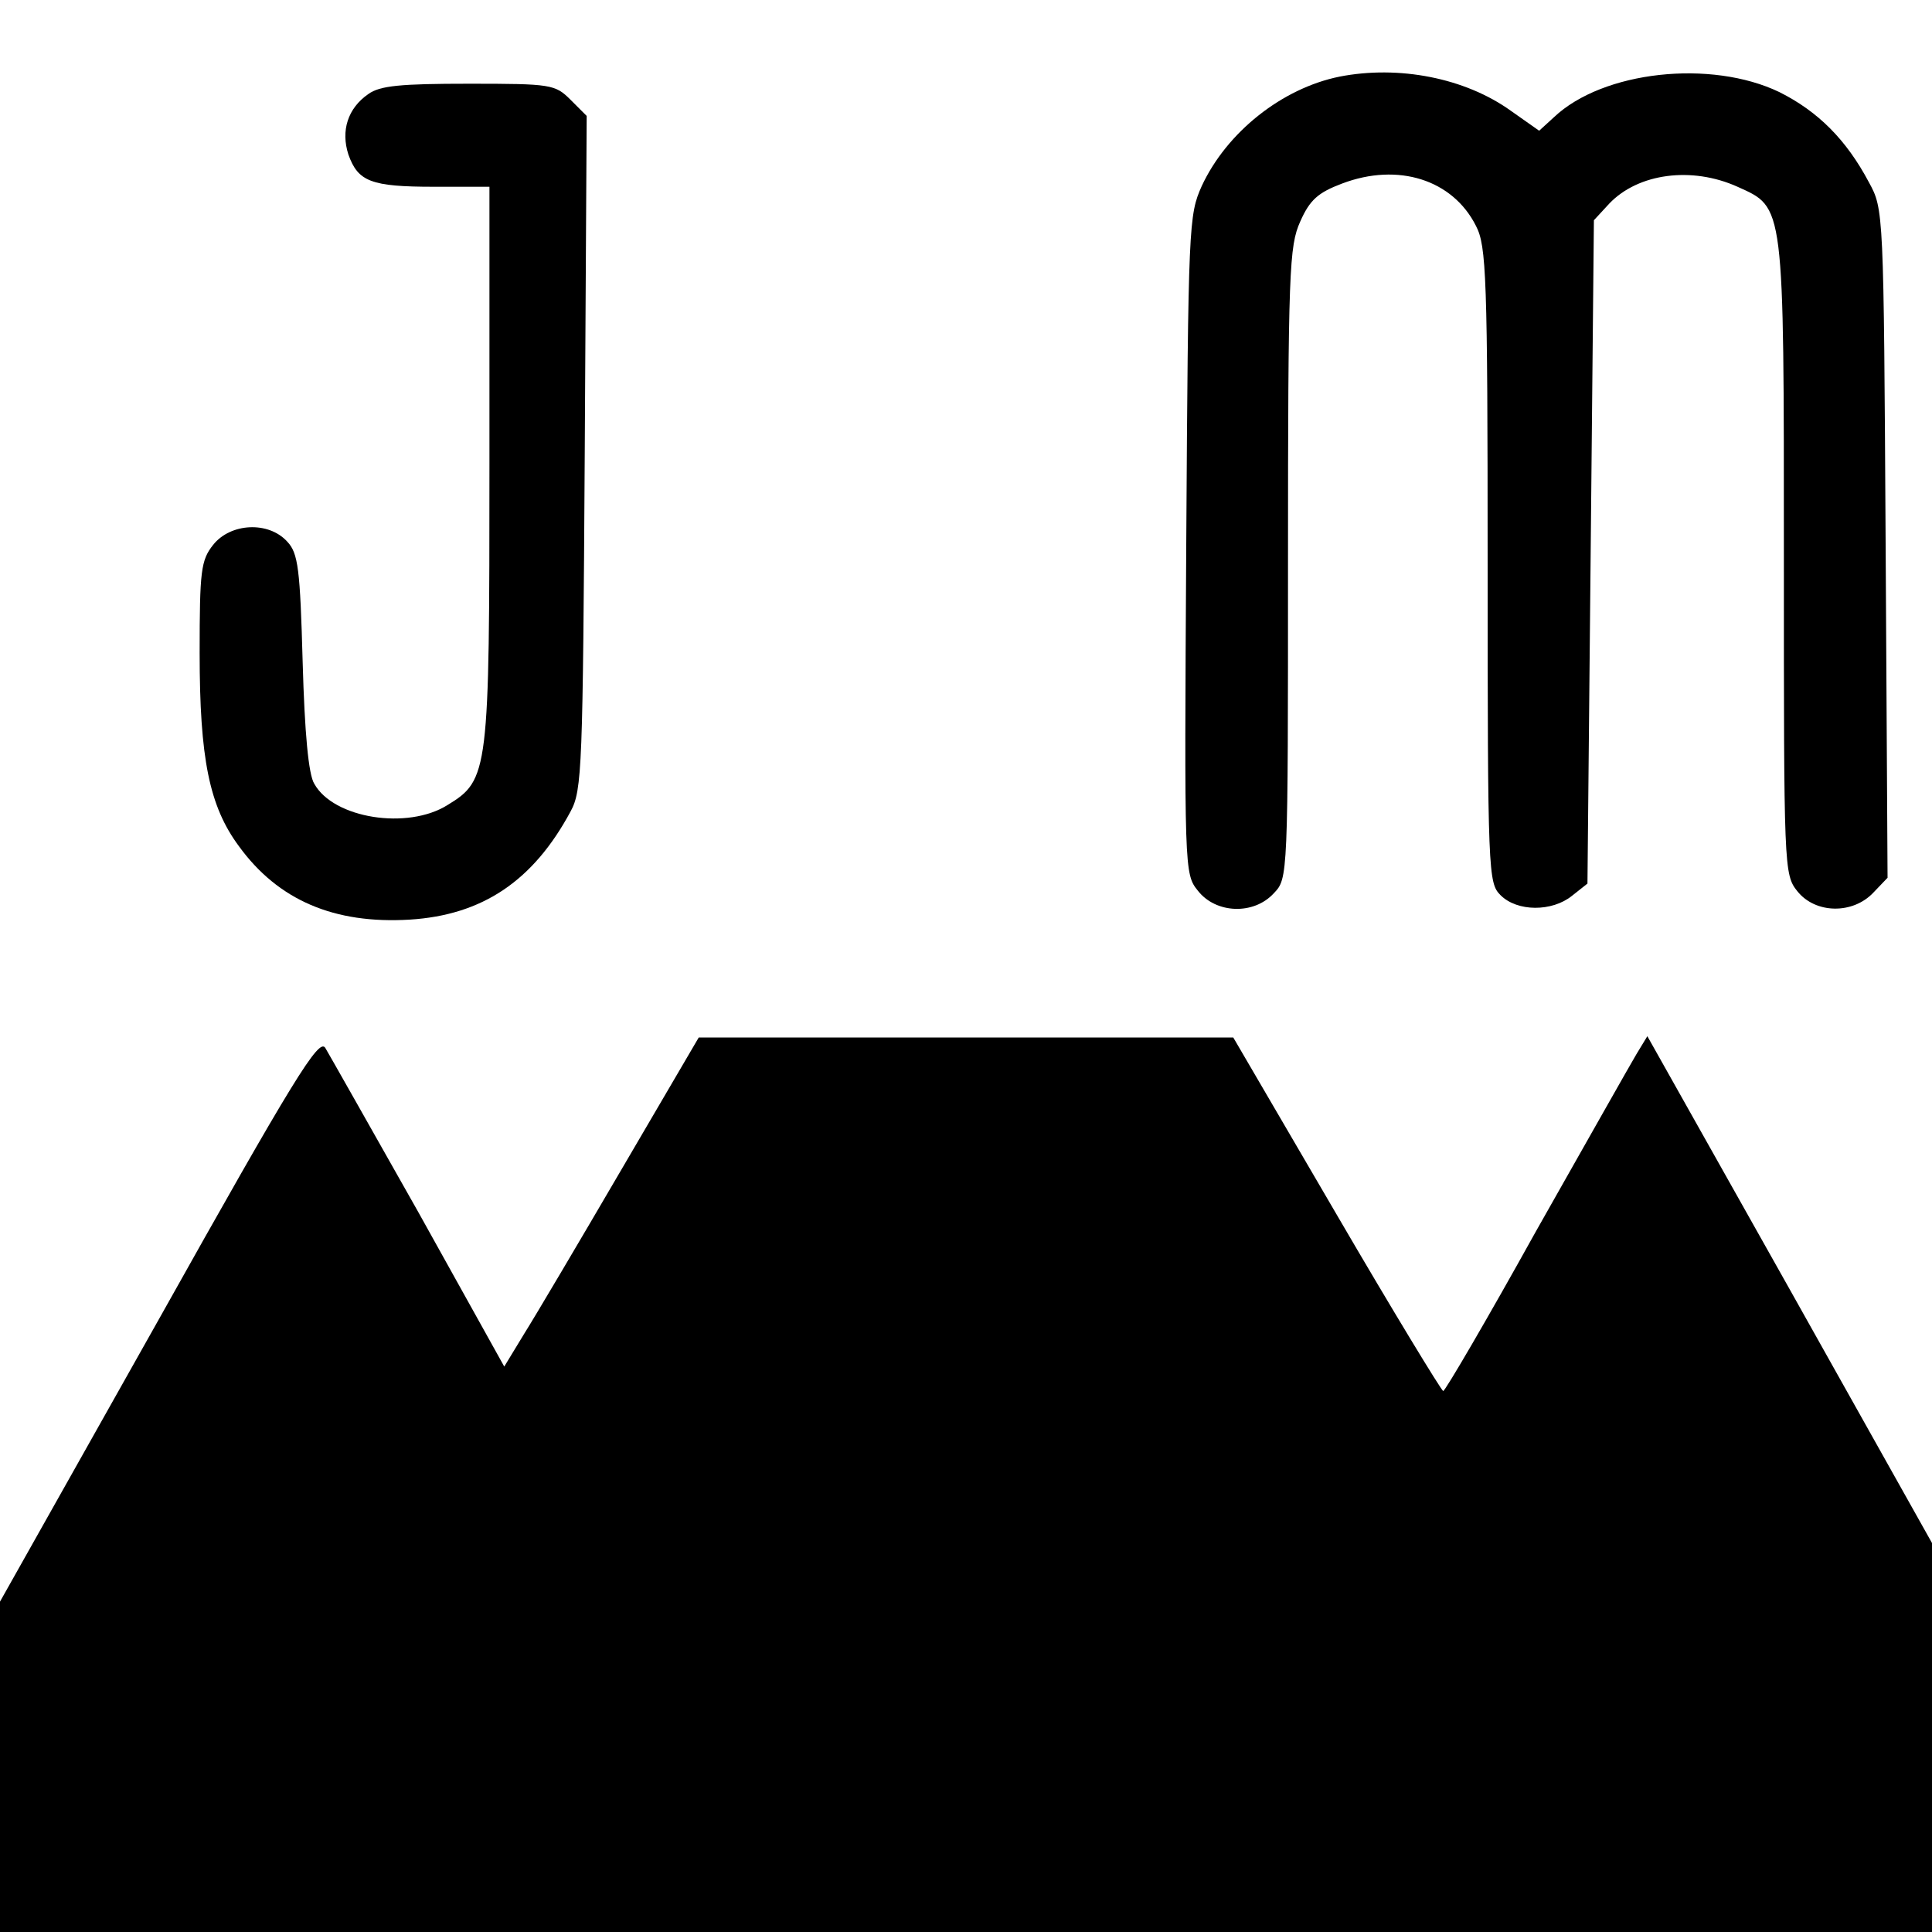<?xml version="1.0" standalone="no"?>
<!DOCTYPE svg PUBLIC "-//W3C//DTD SVG 20010904//EN"
 "http://www.w3.org/TR/2001/REC-SVG-20010904/DTD/svg10.dtd">
<svg version="1.0" xmlns="http://www.w3.org/2000/svg"
 width="300pt" height="300pt" viewBox="0 0 300 300"
 preserveAspectRatio="xMidYMid meet">
<g transform="translate(0,300) scale(0.1,-0.1)"
fill="#000000" stroke="none">
<path d="M2080 2881 c-89 -18 -175 -86 -214 -170 -20 -45 -21 -58 -24 -557 -3
-506 -3 -511 18 -537 28 -36 87 -38 118 -4 22 23 22 24 22 513 0 456 2 492 19
530 15 34 28 45 65 59 87 33 172 6 208 -66 16 -31 18 -77 18 -526 0 -480 1
-494 20 -513 26 -26 80 -26 111 -1 l24 19 5 515 5 515 24 26 c45 47 128 58
199 26 73 -33 72 -23 72 -578 0 -480 0 -490 21 -516 28 -35 86 -36 118 -2 l22
23 -3 519 c-3 517 -3 519 -26 561 -35 66 -79 110 -139 140 -106 51 -274 33
-350 -39 l-23 -21 -44 31 c-71 51 -174 71 -266 53z"/>
<path d="M572 2854 c-32 -22 -43 -57 -31 -94 15 -42 35 -50 133 -50 l86 0 0
-430 c0 -479 -1 -491 -65 -530 -62 -39 -177 -21 -207 33 -9 14 -15 80 -18 188
-4 146 -7 170 -24 188 -29 32 -88 29 -115 -5 -19 -24 -21 -40 -21 -168 0 -164
15 -238 61 -300 61 -84 148 -121 265 -114 113 7 192 60 250 168 18 33 19 68
22 558 l3 522 -25 25 c-24 24 -30 25 -158 25 -106 0 -138 -3 -156 -16z"/>
<path d="M247 952 l-247 -439 0 -256 0 -257 1500 0 1500 0 0 302 0 302 -221
394 -221 393 -17 -28 c-9 -15 -79 -139 -156 -275 -76 -137 -141 -248 -144
-248 -3 1 -78 124 -166 275 l-160 274 -415 0 -415 0 -120 -205 c-66 -113 -134
-228 -151 -255 l-31 -51 -133 239 c-74 131 -139 246 -145 256 -10 15 -48 -46
-258 -421z"/>
</g>
</svg>
